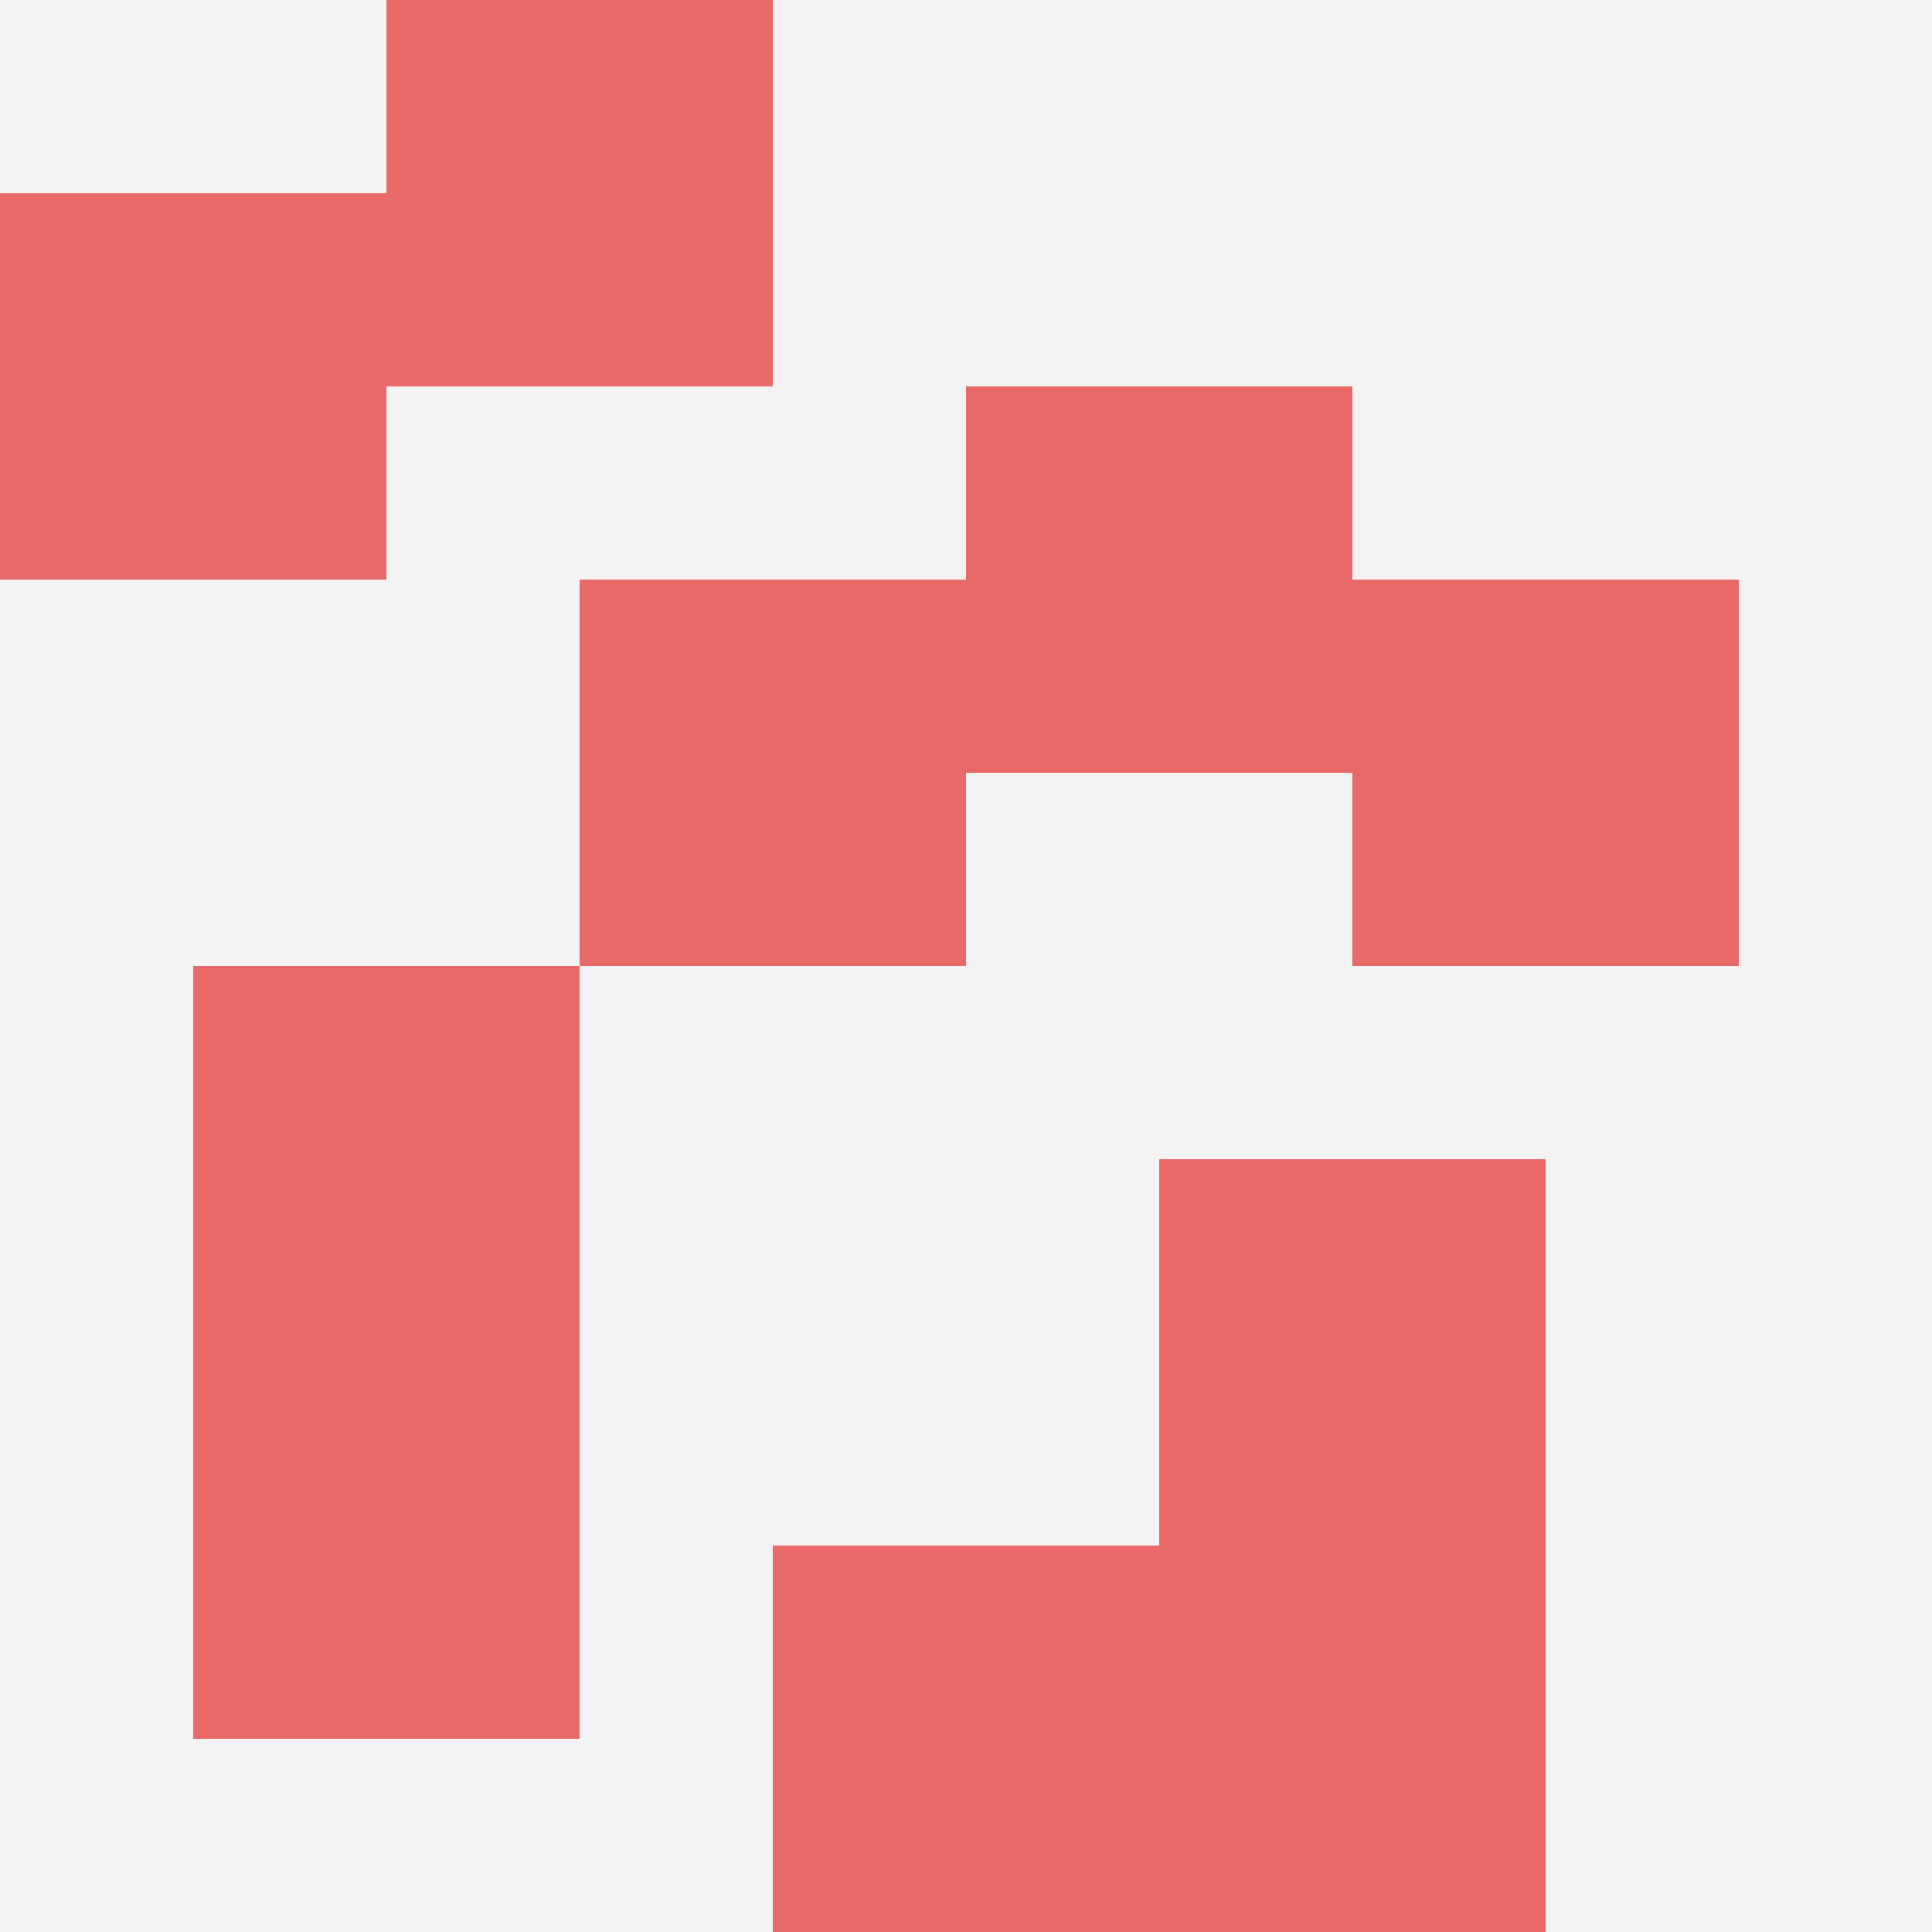 <svg id="ten-svg" xmlns="http://www.w3.org/2000/svg" preserveAspectRatio="xMinYMin meet" viewBox="0 0 10 10"> <rect x="0" y="0" width="10" height="10" fill="#F3F3F3"/><rect class="t" x="1" y="5"/><rect class="t" x="6" y="8"/><rect class="t" x="3" y="3"/><rect class="t" x="0" y="1"/><rect class="t" x="5" y="2"/><rect class="t" x="1" y="7"/><rect class="t" x="2" y="0"/><rect class="t" x="7" y="3"/><rect class="t" x="6" y="6"/><rect class="t" x="4" y="8"/><style>.t{width:2px;height:2px;fill:#E96868} #ten-svg{shape-rendering:crispedges;}</style></svg>